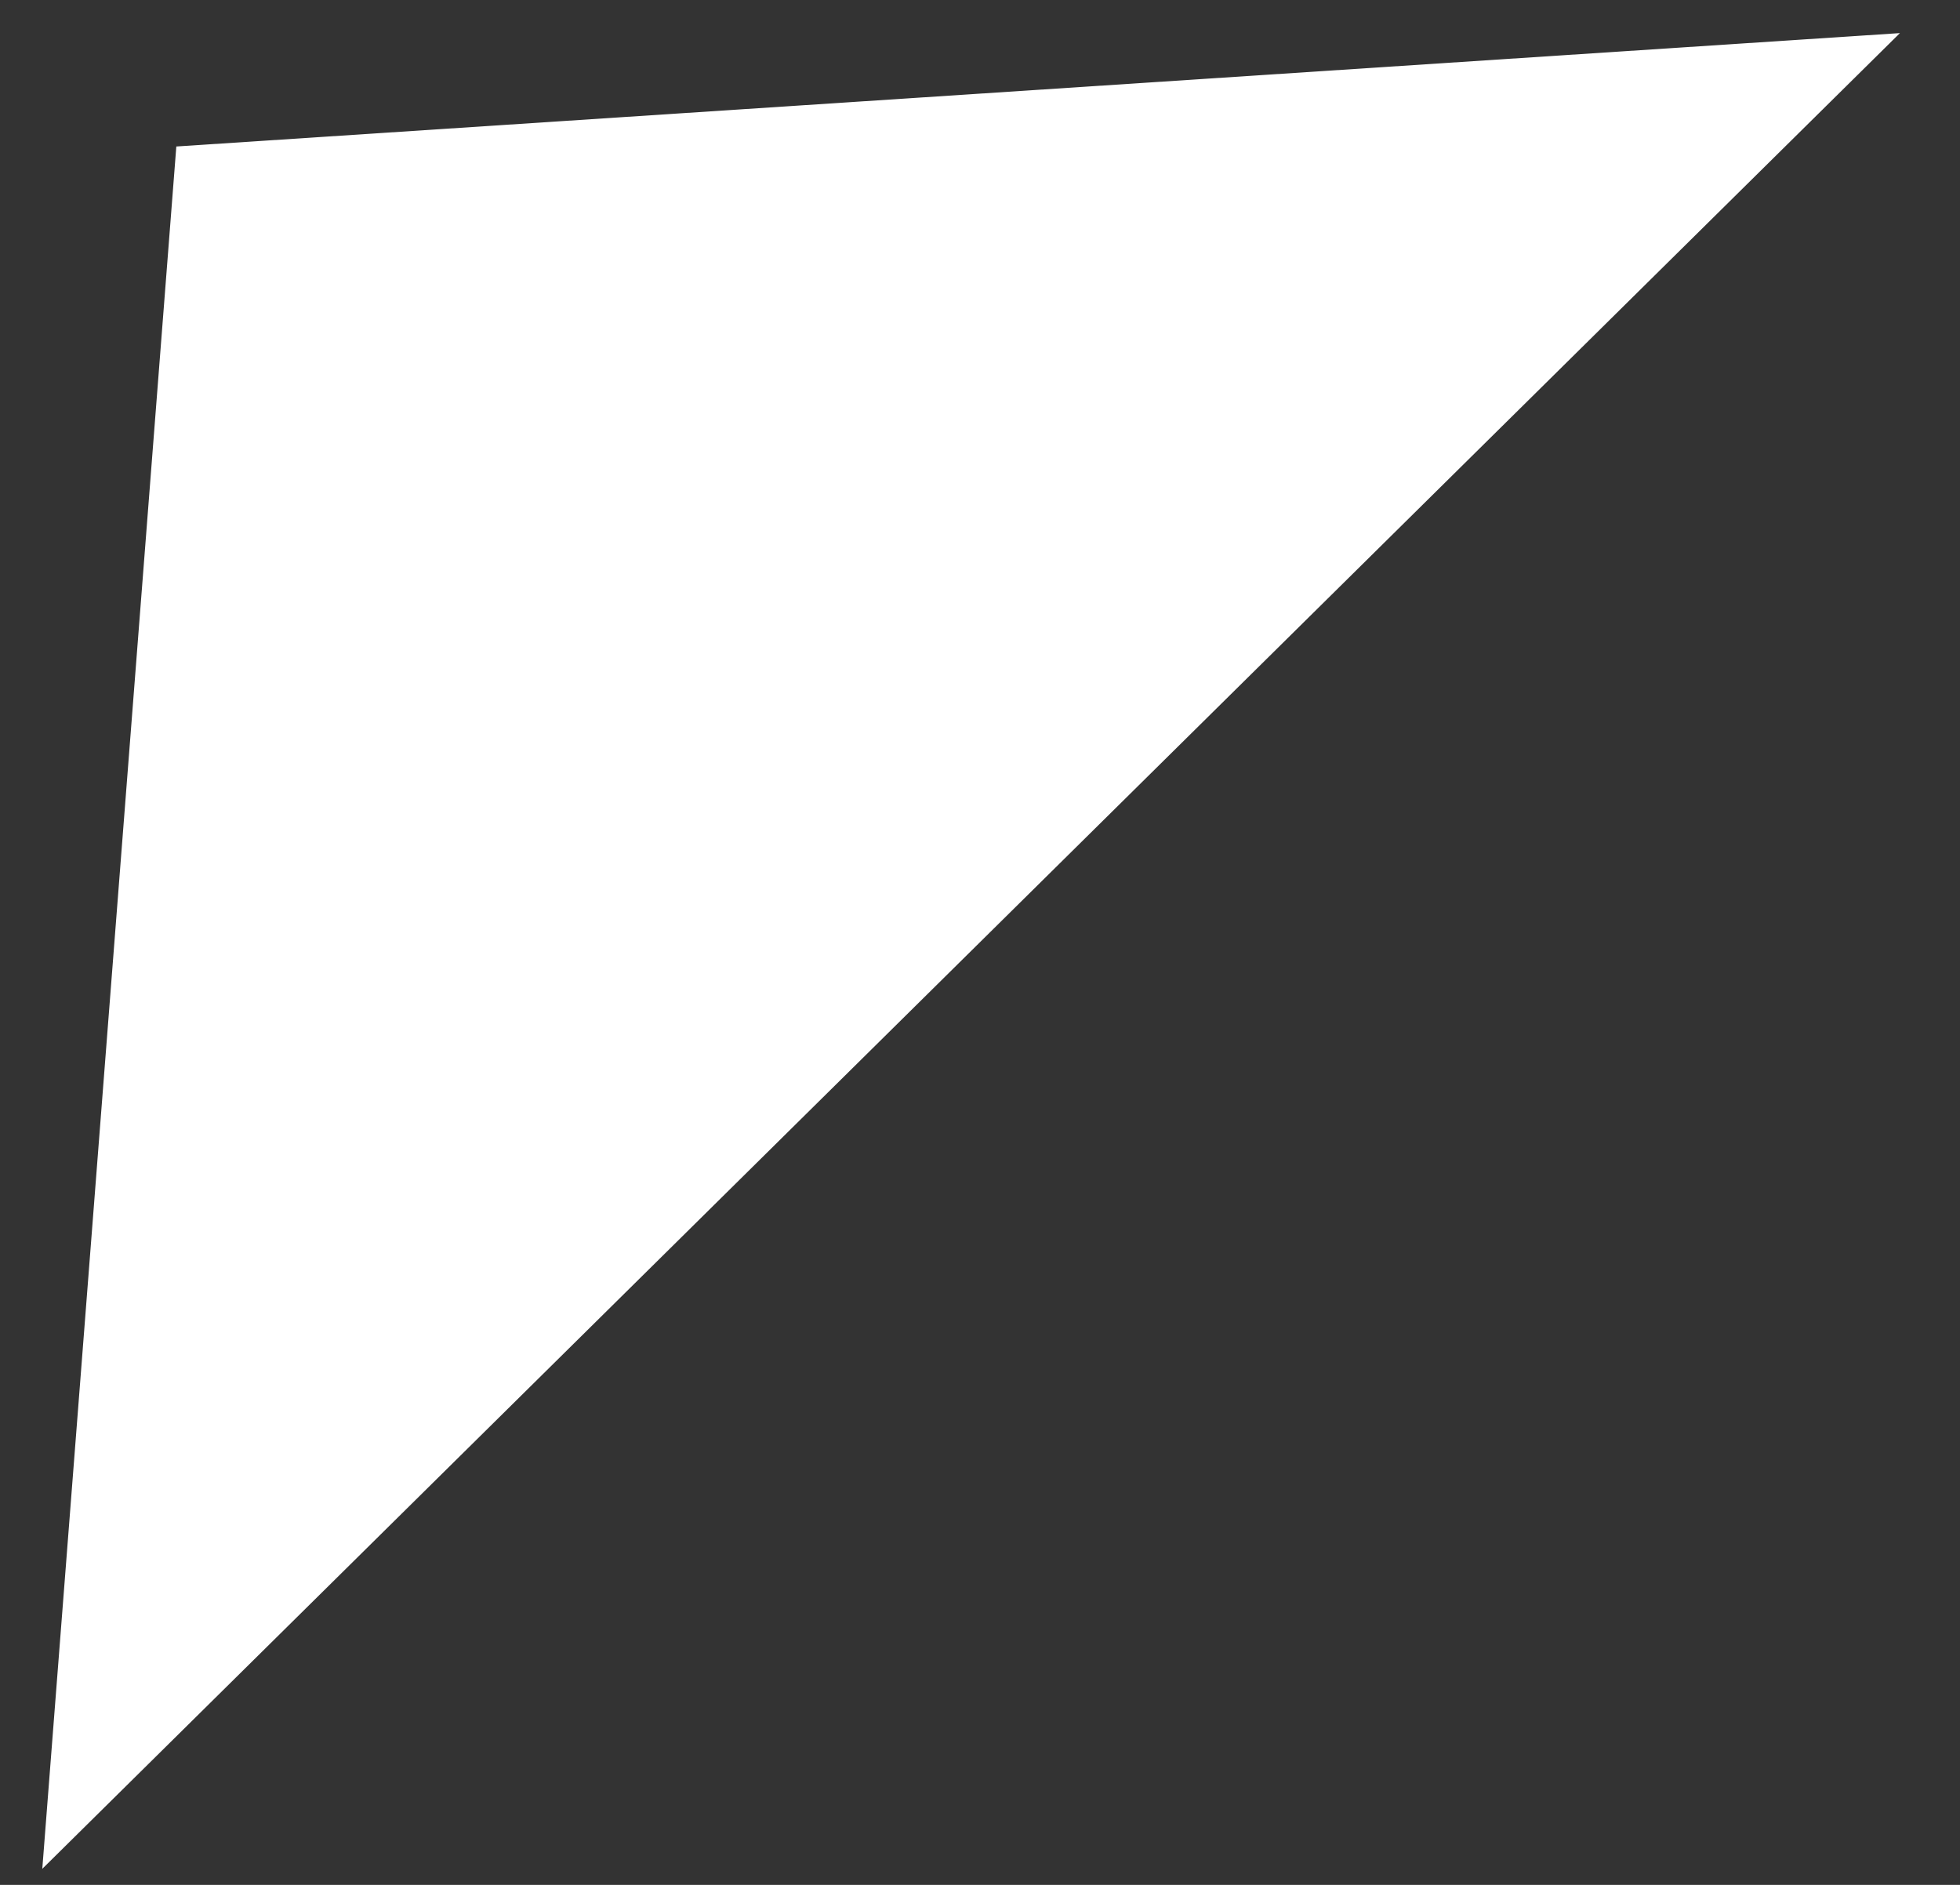 <?xml version="1.0" encoding="UTF-8"?> <svg xmlns="http://www.w3.org/2000/svg" width="26" height="25" viewBox="0 0 26 25" fill="none"><rect x="0" y="0" width="26" height="25" fill="#333333" stroke="none"/><path d="M2.339 1.943L25.203 0.439L0.561 24.787L2.339 1.943Z" fill="white"></path></svg> 